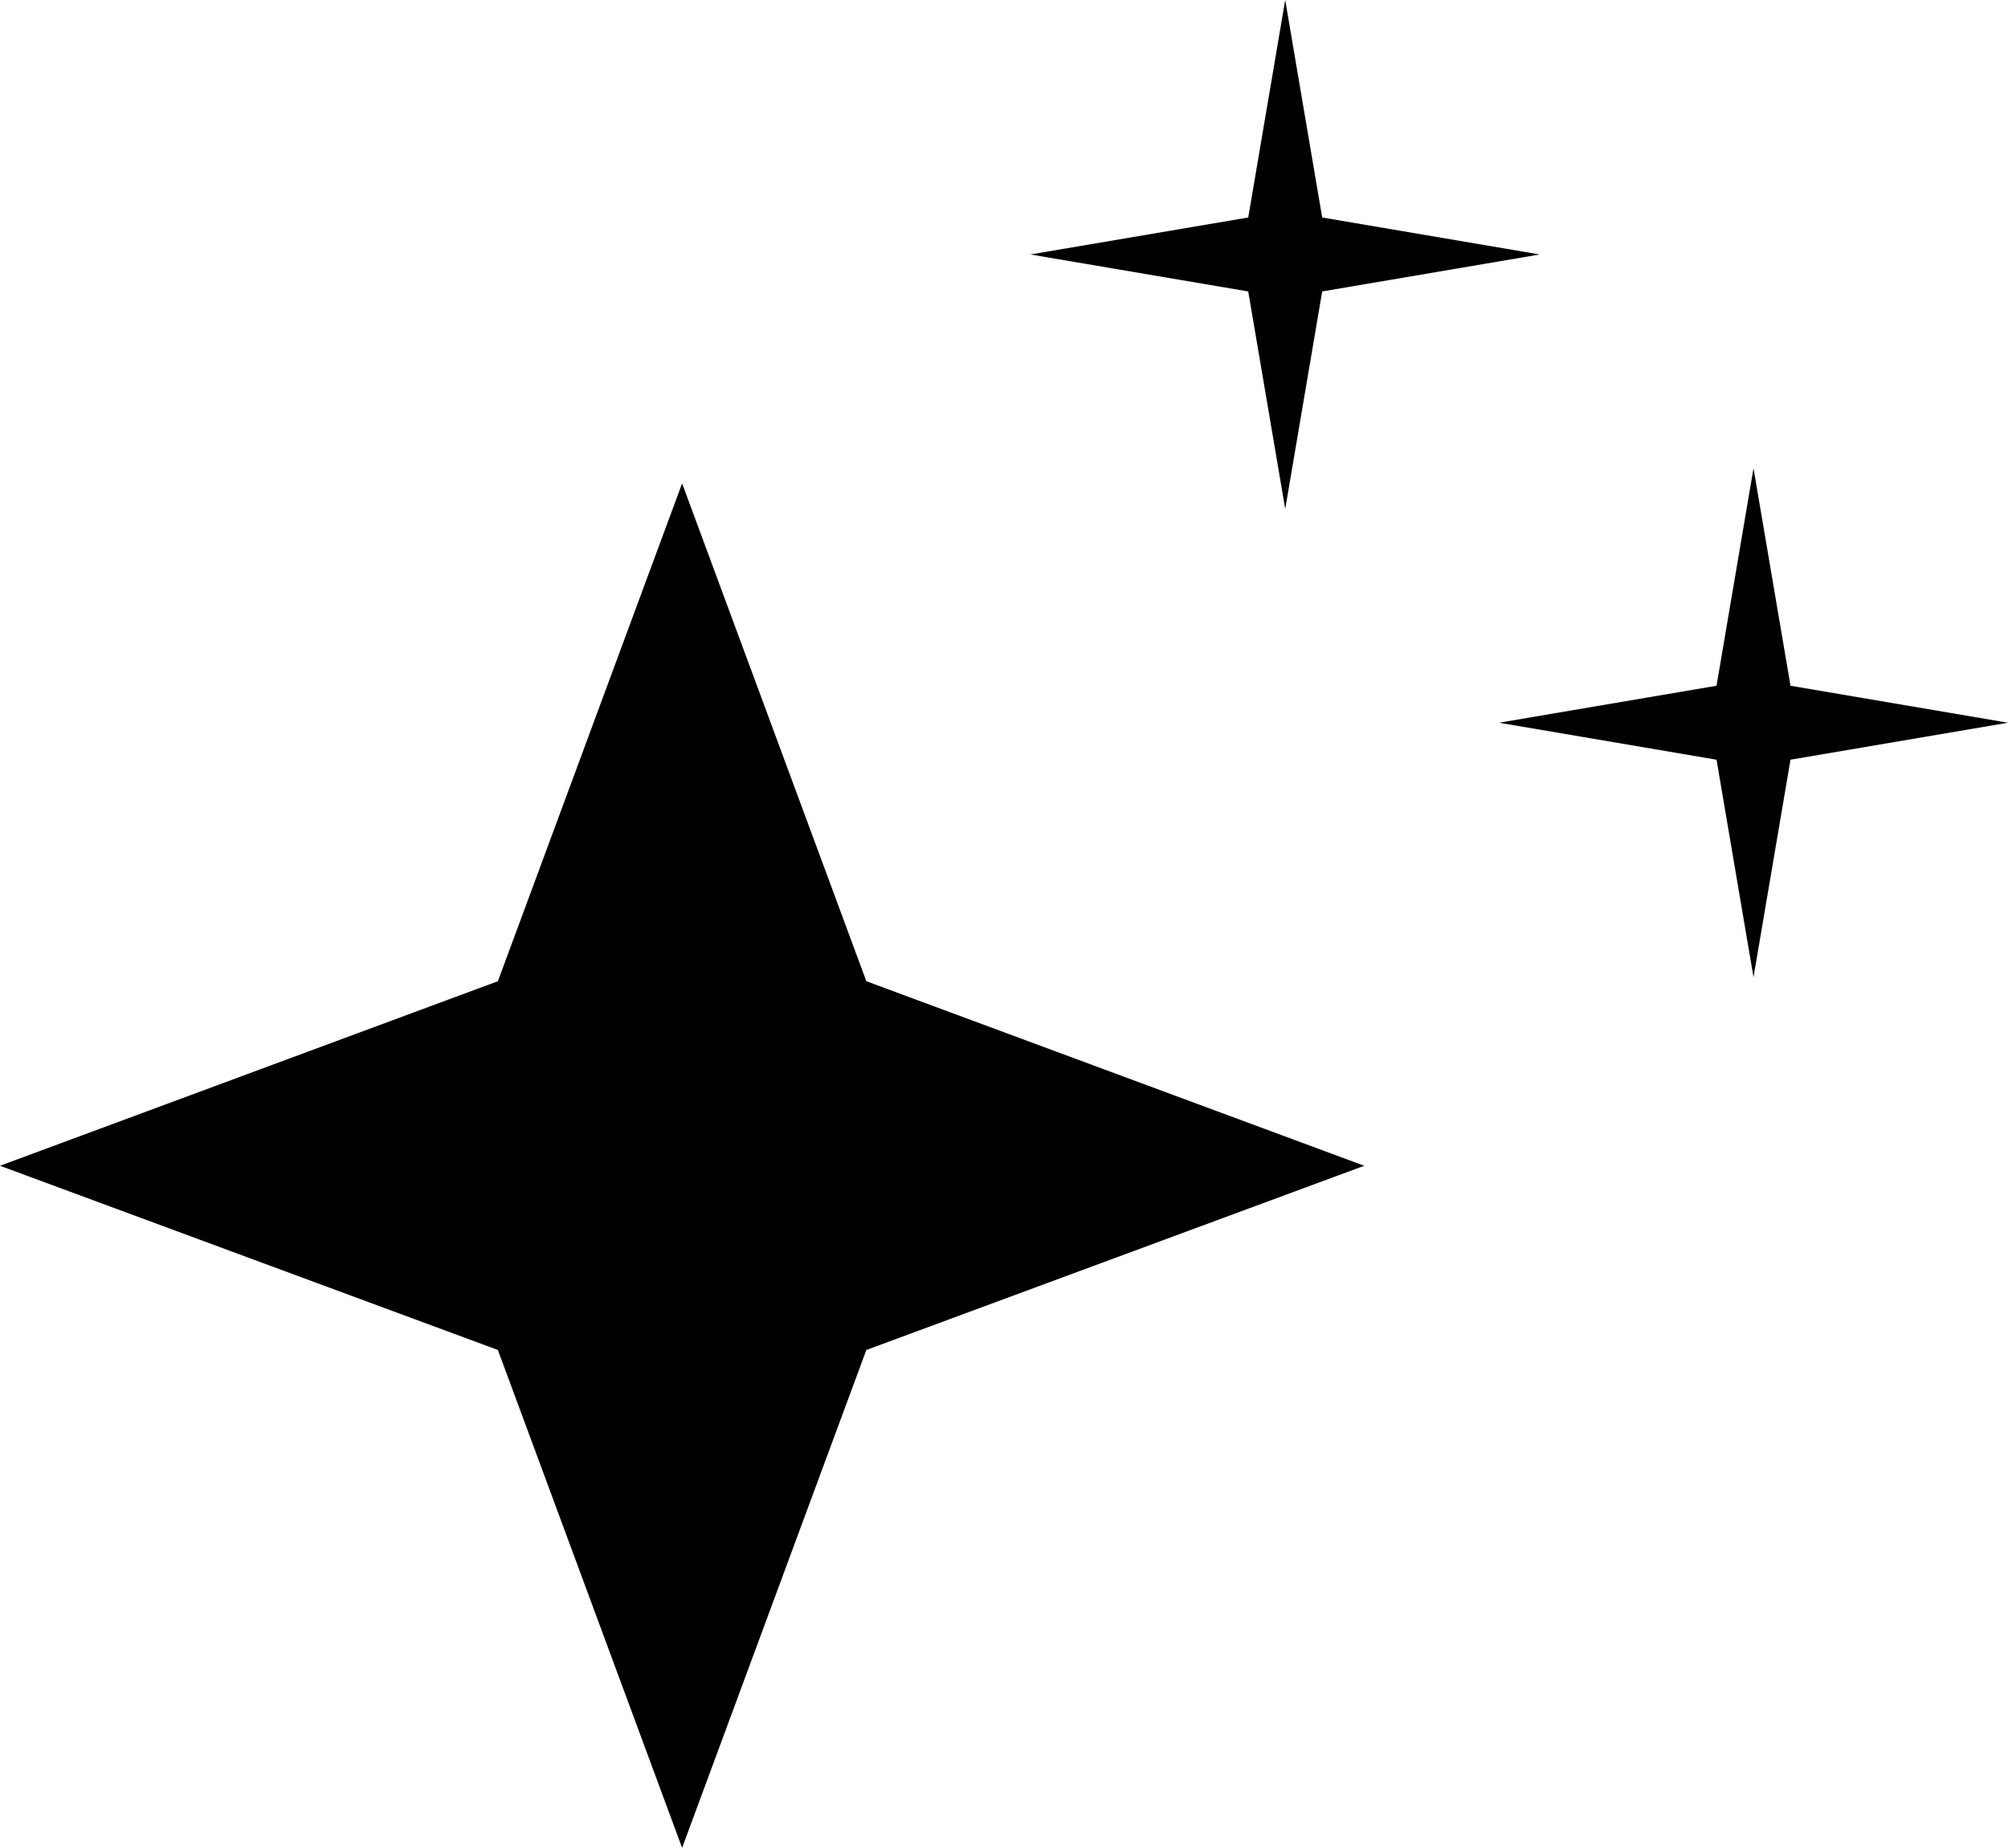 <svg id="Calque_2" data-name="Calque 2" xmlns="http://www.w3.org/2000/svg" viewBox="0 0 59.73 54.97">
  <g id="Calque_1-2" data-name="Calque 1">
    <g>
      <polygon points="14.81 29.19 20.29 14.38 25.77 29.19 40.58 34.68 25.77 40.16 20.29 54.97 14.81 40.16 0 34.68 14.81 29.19"></polygon>
      <polygon points="37.13 6.47 38.23 0 39.33 6.47 45.8 7.57 39.33 8.67 38.23 15.14 37.13 8.67 30.65 7.57 37.13 6.47"></polygon>
      <polygon points="51.06 20.4 52.16 13.93 53.26 20.4 59.73 21.5 53.26 22.6 52.16 29.07 51.06 22.6 44.59 21.5 51.06 20.4"></polygon>
    </g>
  </g>
</svg>